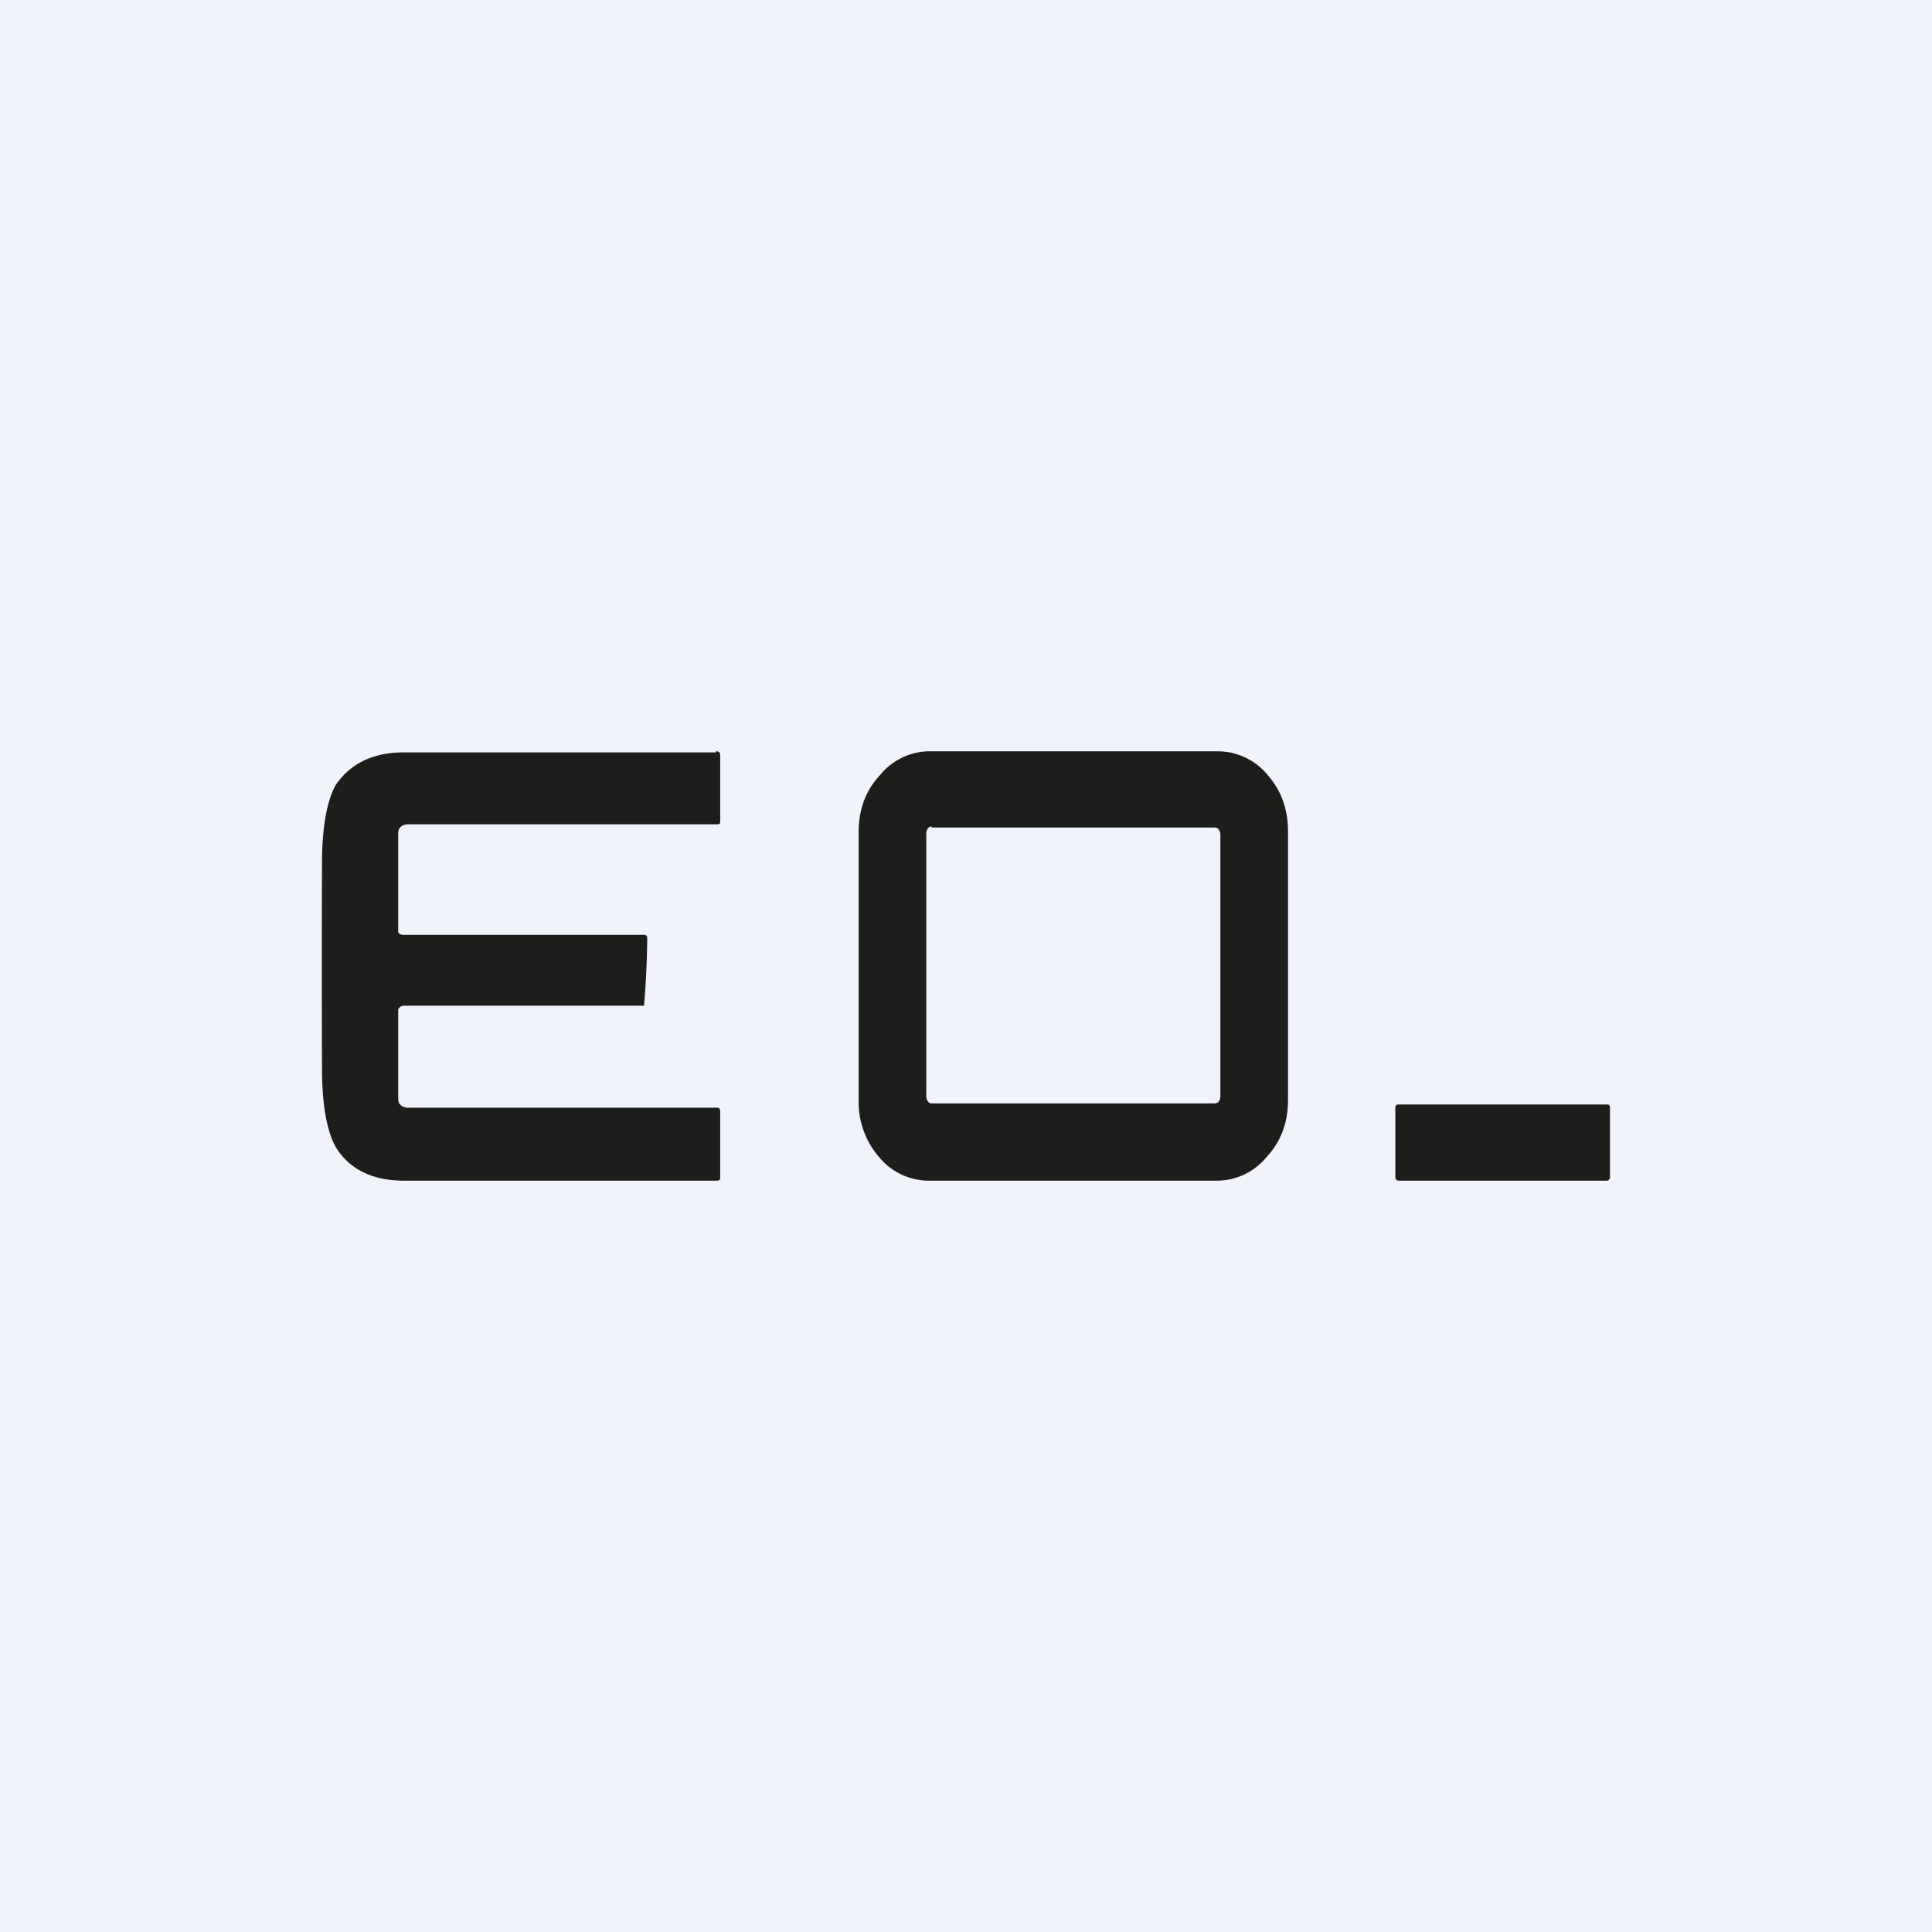 <!-- by TradingView --><svg width="18" height="18" viewBox="0 0 18 18" xmlns="http://www.w3.org/2000/svg"><path fill="#F0F3FA" d="M0 0h18v18H0z"/><path d="M6.67 7c.03 0 .04.01.04.04v.6c0 .03 0 .04-.03.04H3.8c-.05 0-.09.03-.09.08v.92c0 .02.03.03.05.03H6c.02 0 .03.01.03.03a8.01 8.01 0 0 1-.03.63H3.76c-.02 0-.05.02-.05.04v.83c0 .05.04.08.09.08h2.88c.02 0 .03.01.03.04v.6c0 .03 0 .04-.04.04H3.76c-.28 0-.5-.1-.63-.31-.08-.14-.13-.38-.13-.74a262.1 262.1 0 0 1 0-1.9c0-.36.05-.6.13-.74.14-.2.35-.3.63-.3h2.91Zm4.68 0a.6.6 0 0 1 .46.22c.13.15.19.32.19.53v2.5c0 .2-.06.38-.2.53a.6.6 0 0 1-.45.22h-2.7a.6.6 0 0 1-.46-.22.78.78 0 0 1-.19-.53v-2.5c0-.2.06-.38.2-.53A.6.6 0 0 1 8.64 7h2.7Zm3.62 3.29c.02 0 .03.01.03.03v.65c0 .01-.01.03-.03.03h-1.94c-.02 0-.03-.02-.03-.03v-.65c0-.02.01-.03.03-.03h1.94ZM8.68 7.7c-.03 0-.05.03-.05.07v2.44c0 .04.02.07.05.07h2.64c.03 0 .05-.03.05-.07V7.78c0-.04-.02-.07-.05-.07H8.68Z" fill="#1D1D1B"/></svg>